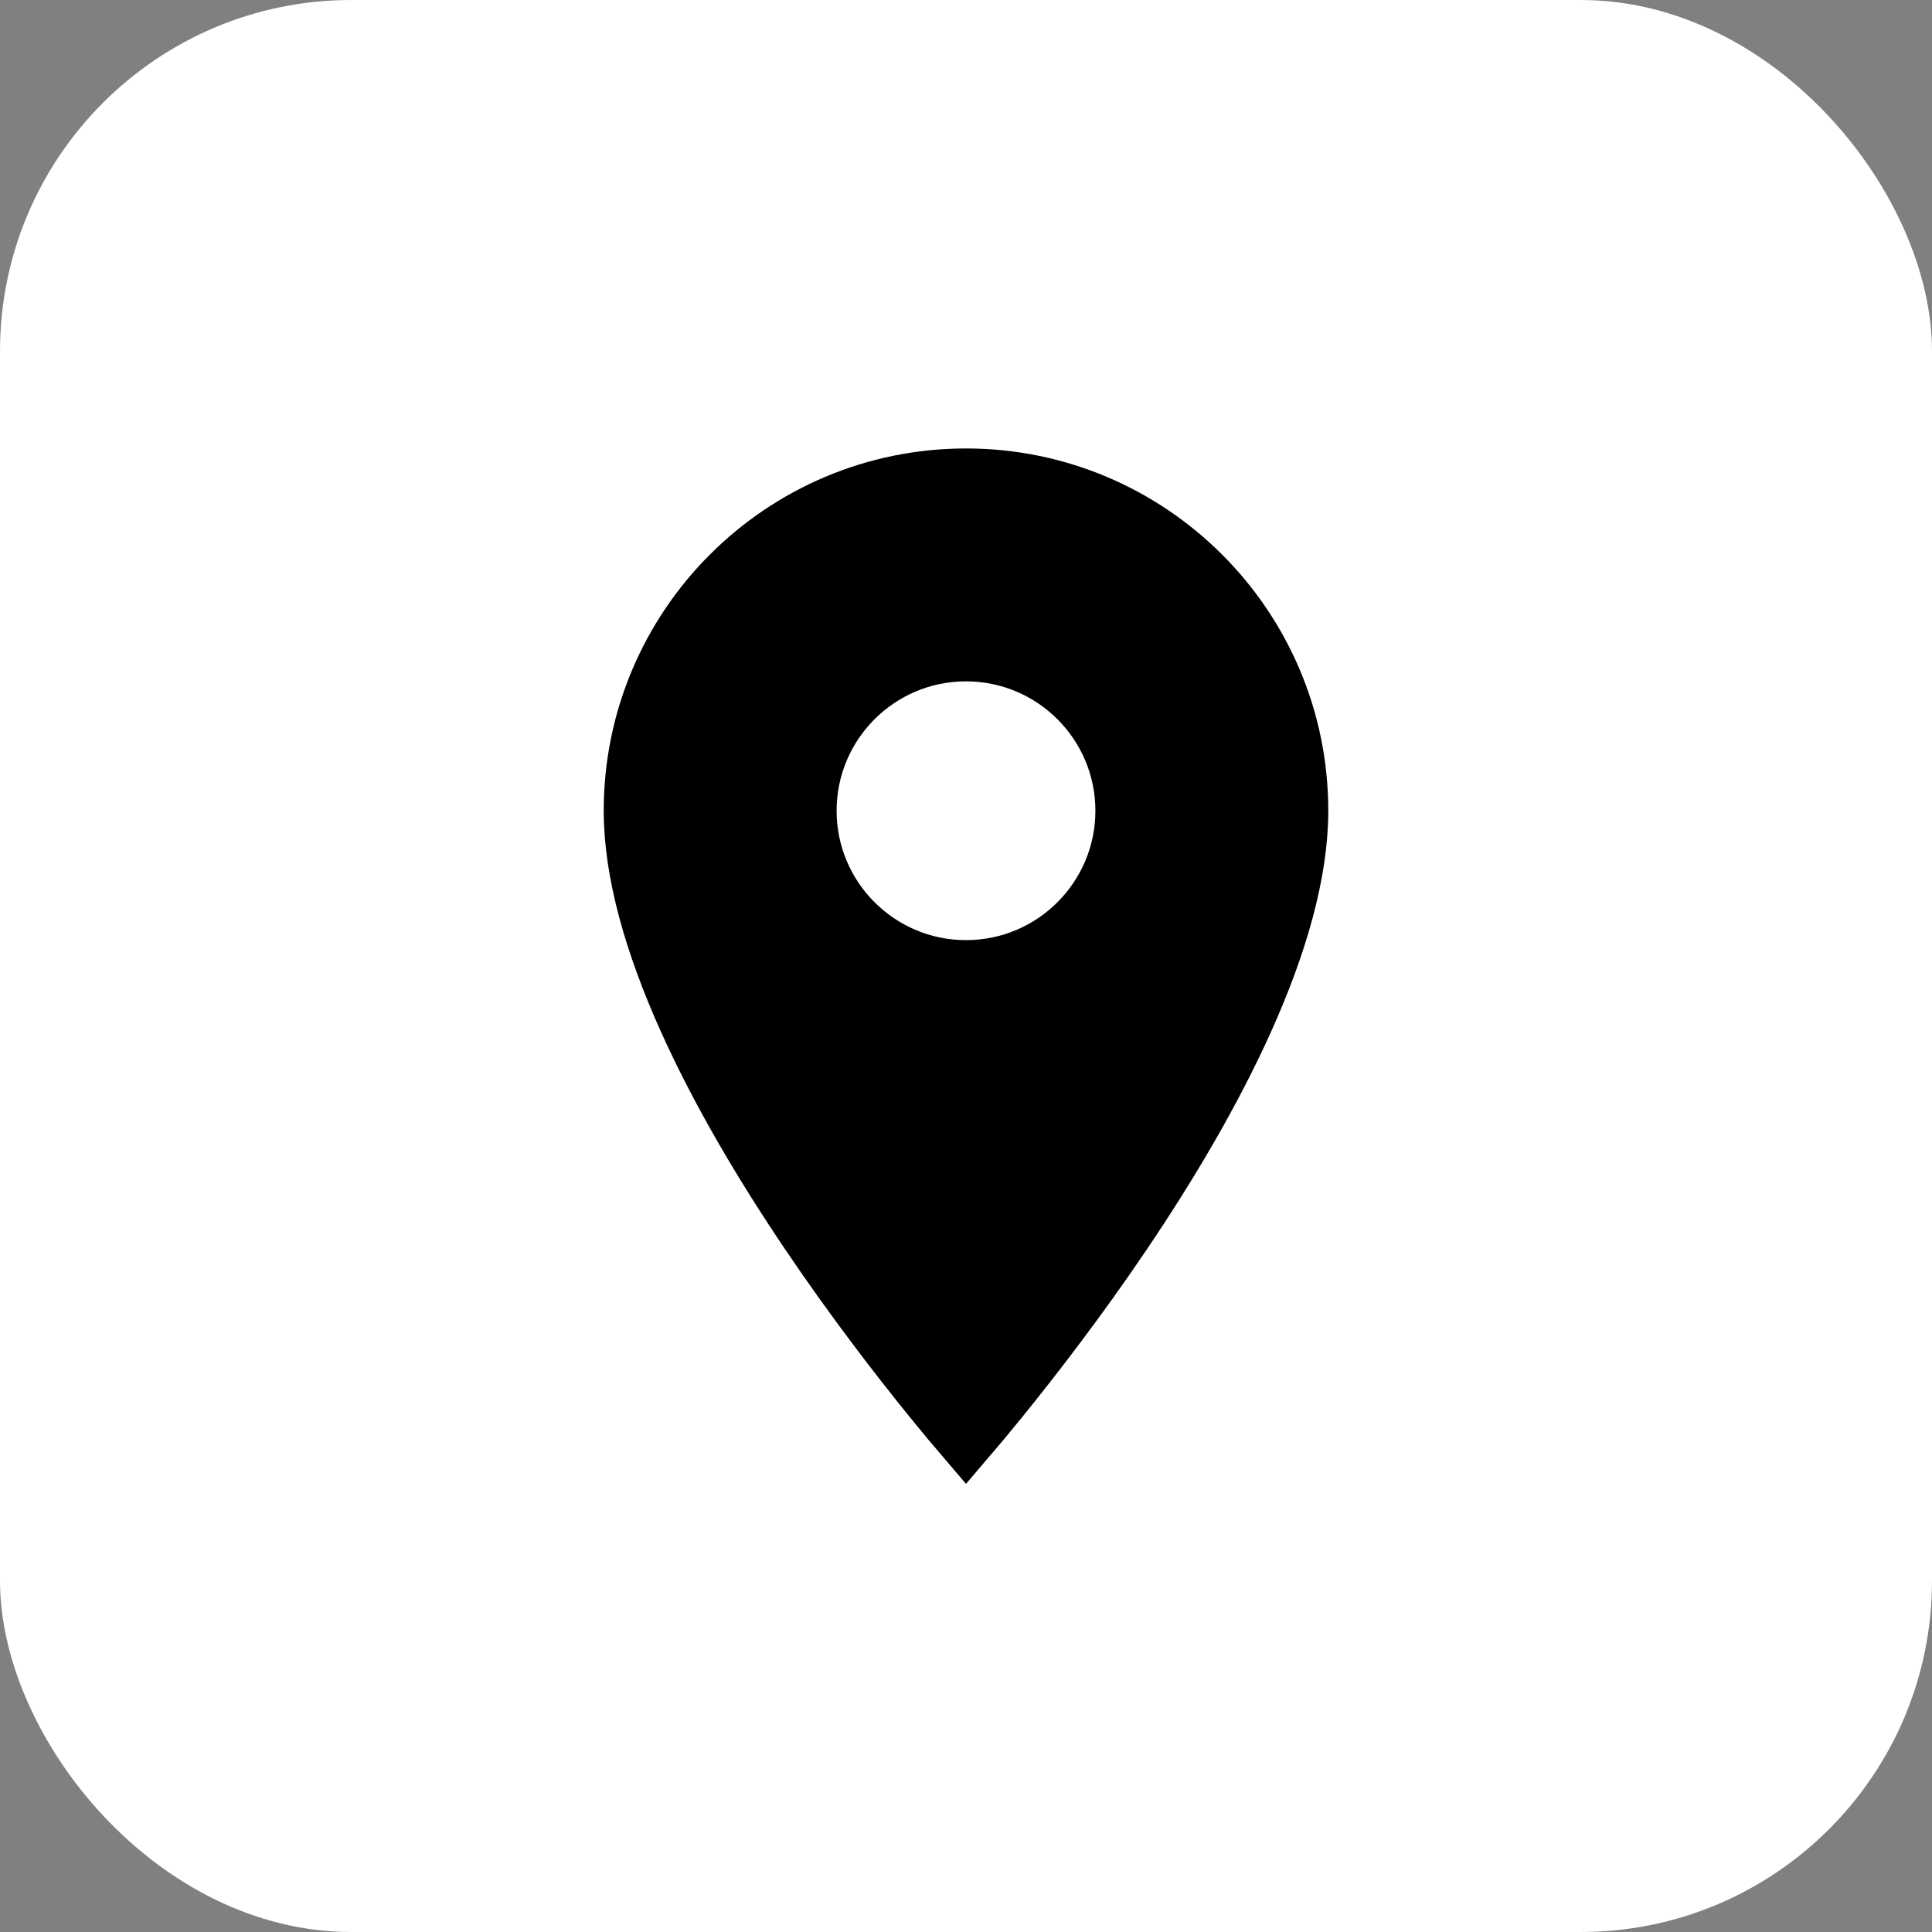 <svg xmlns="http://www.w3.org/2000/svg" width="33" height="33" viewBox="0 0 33 33" fill="none"><rect x="0" y="0" width="33" height="33" fill="#808080" stroke="none"/><rect width="33" height="33" rx="6" fill="white"></rect><path d="M16.5 24.577C16.345 24.396 16.148 24.161 15.921 23.881C15.348 23.174 14.584 22.185 13.821 21.054C13.057 19.922 12.3 18.656 11.736 17.397C11.168 16.131 10.812 14.907 10.812 13.848C10.812 10.708 13.36 8.16 16.5 8.16C19.64 8.16 22.188 10.708 22.188 13.848C22.188 14.907 21.832 16.131 21.264 17.397C20.7 18.656 19.943 19.922 19.179 21.054C18.416 22.185 17.652 23.174 17.079 23.881C16.852 24.161 16.655 24.396 16.5 24.577ZM13.79 13.848C13.79 15.344 15.004 16.558 16.5 16.558C17.996 16.558 19.21 15.344 19.21 13.848C19.21 12.352 17.996 11.138 16.5 11.138C15.004 11.138 13.79 12.352 13.79 13.848Z" fill="black" stroke="black"></path></svg>